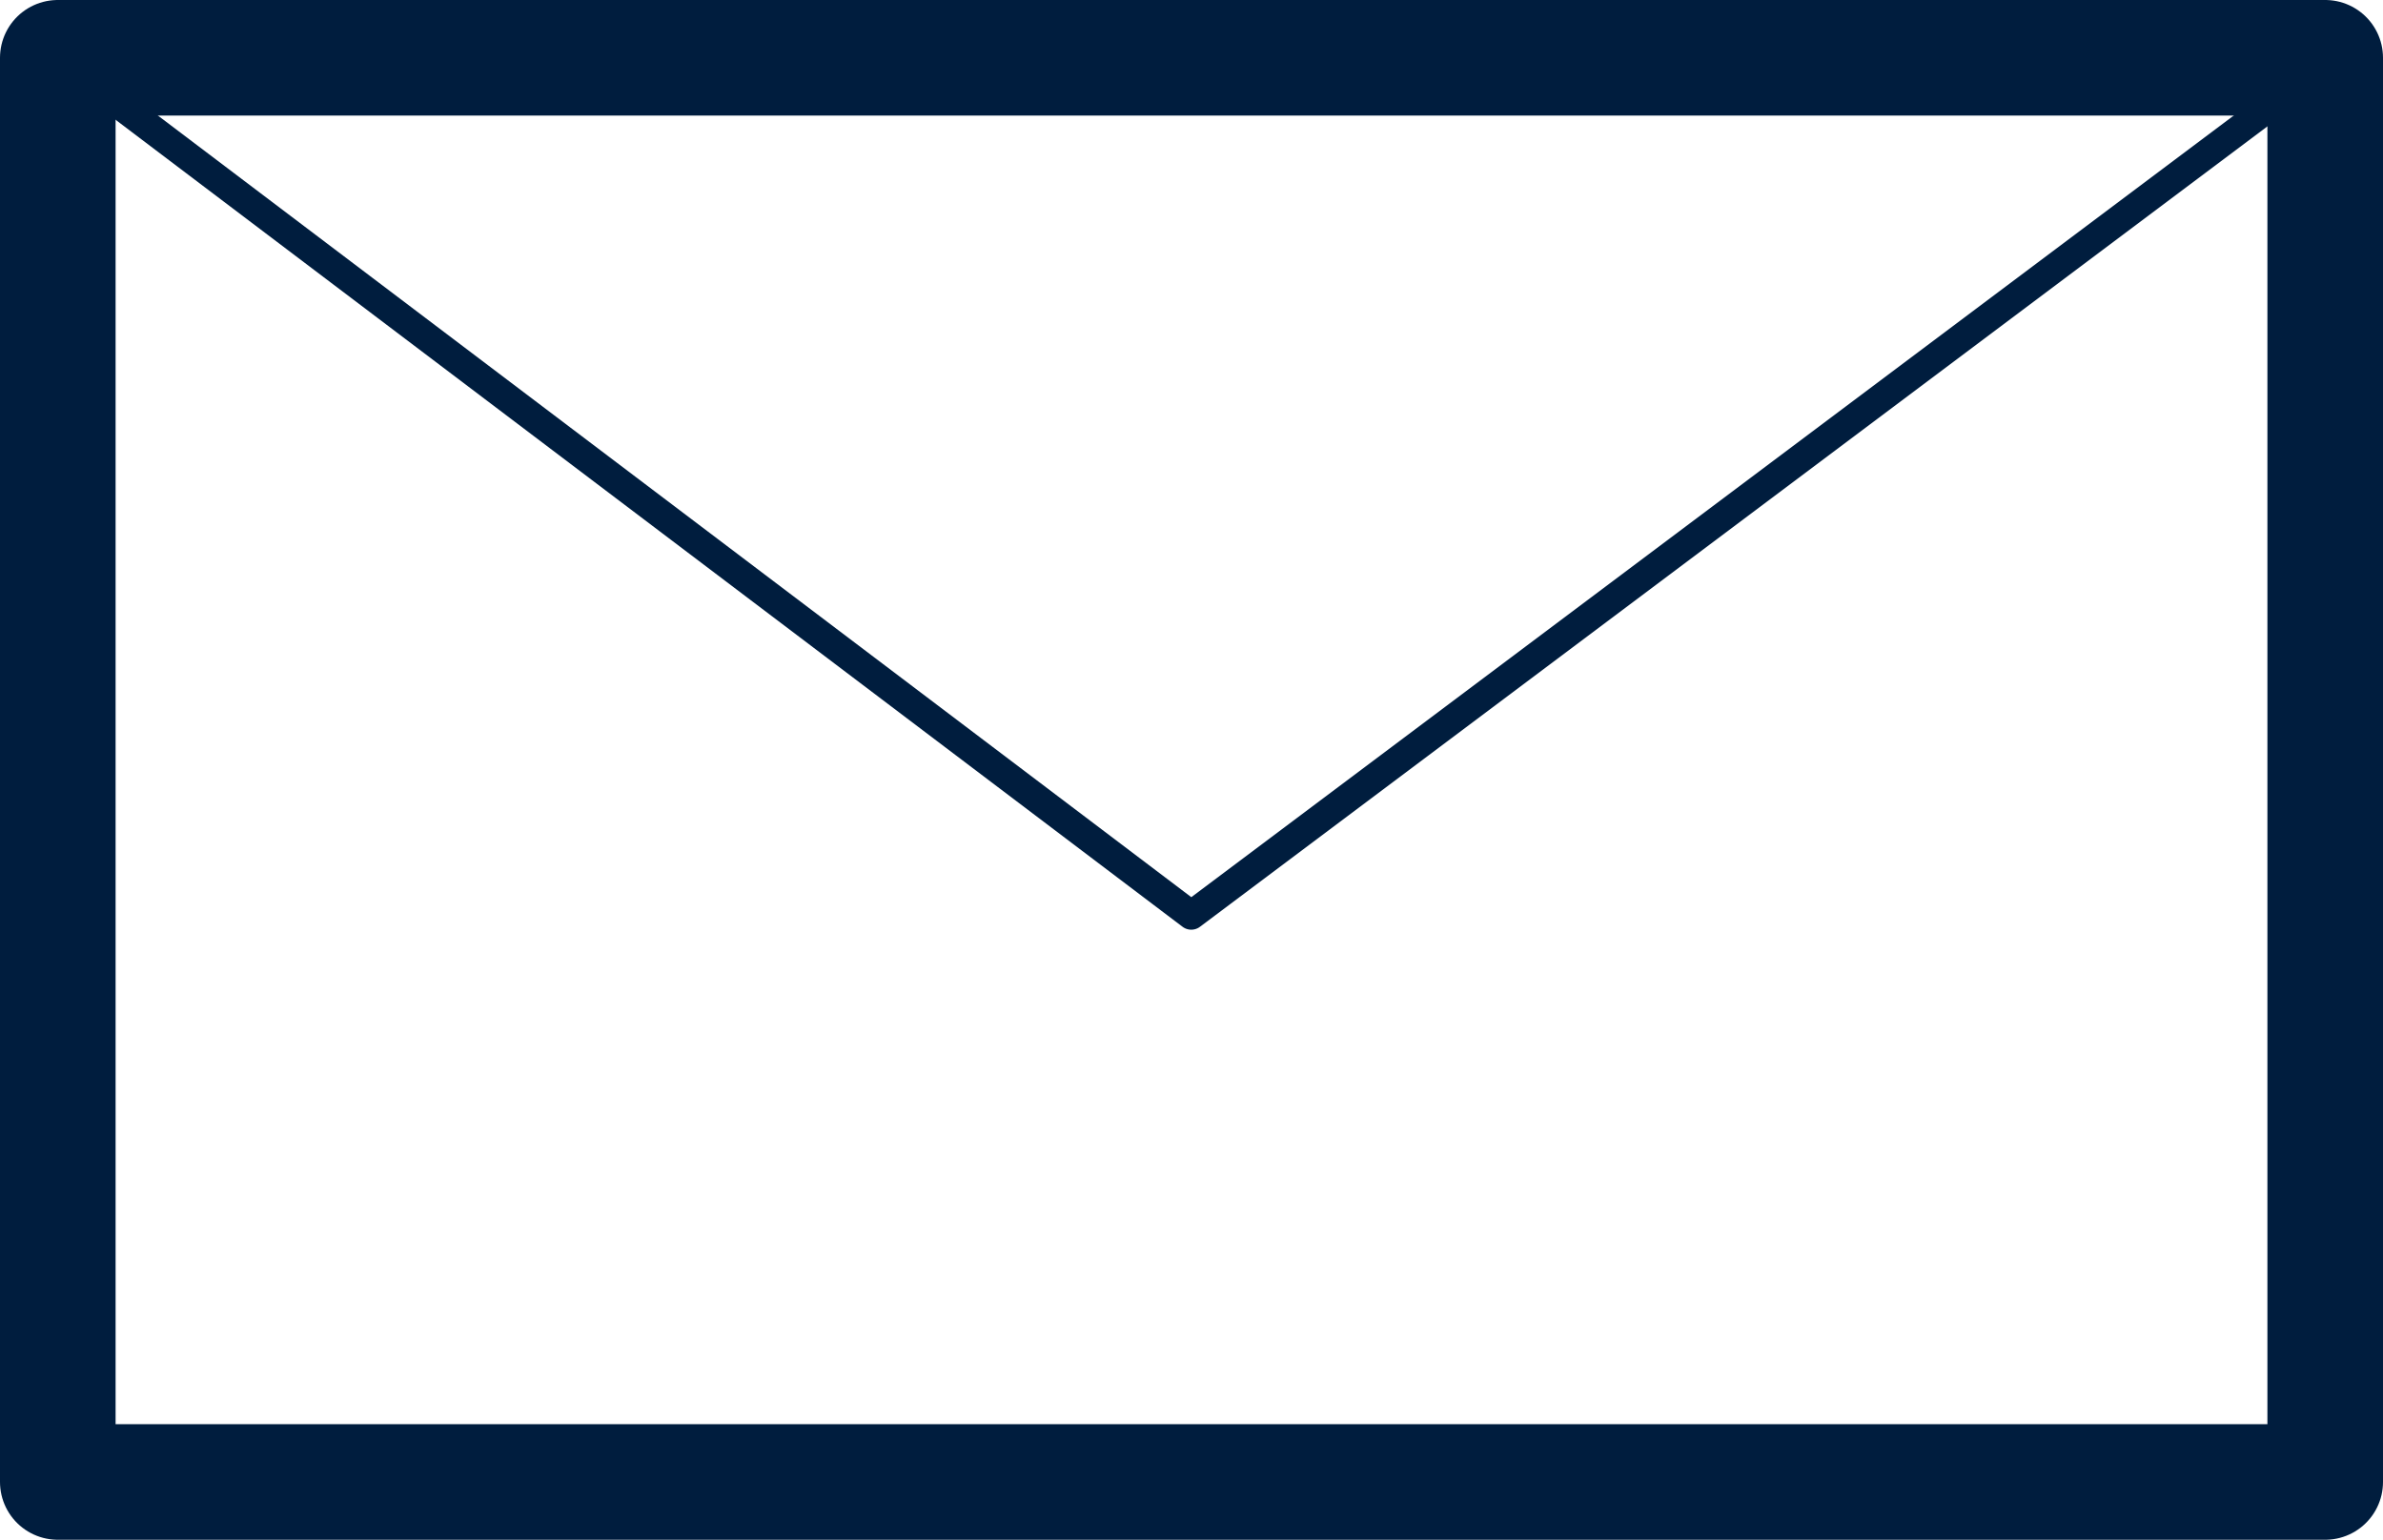 <svg xmlns="http://www.w3.org/2000/svg" width="41.232" height="26.648" viewBox="0 0 41.232 26.648">
  <g id="Group_1125" data-name="Group 1125" transform="translate(1 1)">
    <rect id="Rectangle_2086" data-name="Rectangle 2086" width="39.232" height="24.648" fill="none" stroke="#001d3e" stroke-linejoin="round" stroke-width="2"/>
    <path id="Path_350" data-name="Path 350" d="M202.3,103.919l19.616,14.84,19.616-14.712" transform="translate(-202.304 -103.919)" fill="none" stroke="#001d3e" stroke-linejoin="round" stroke-width="0.5"/>
  </g>
</svg>

